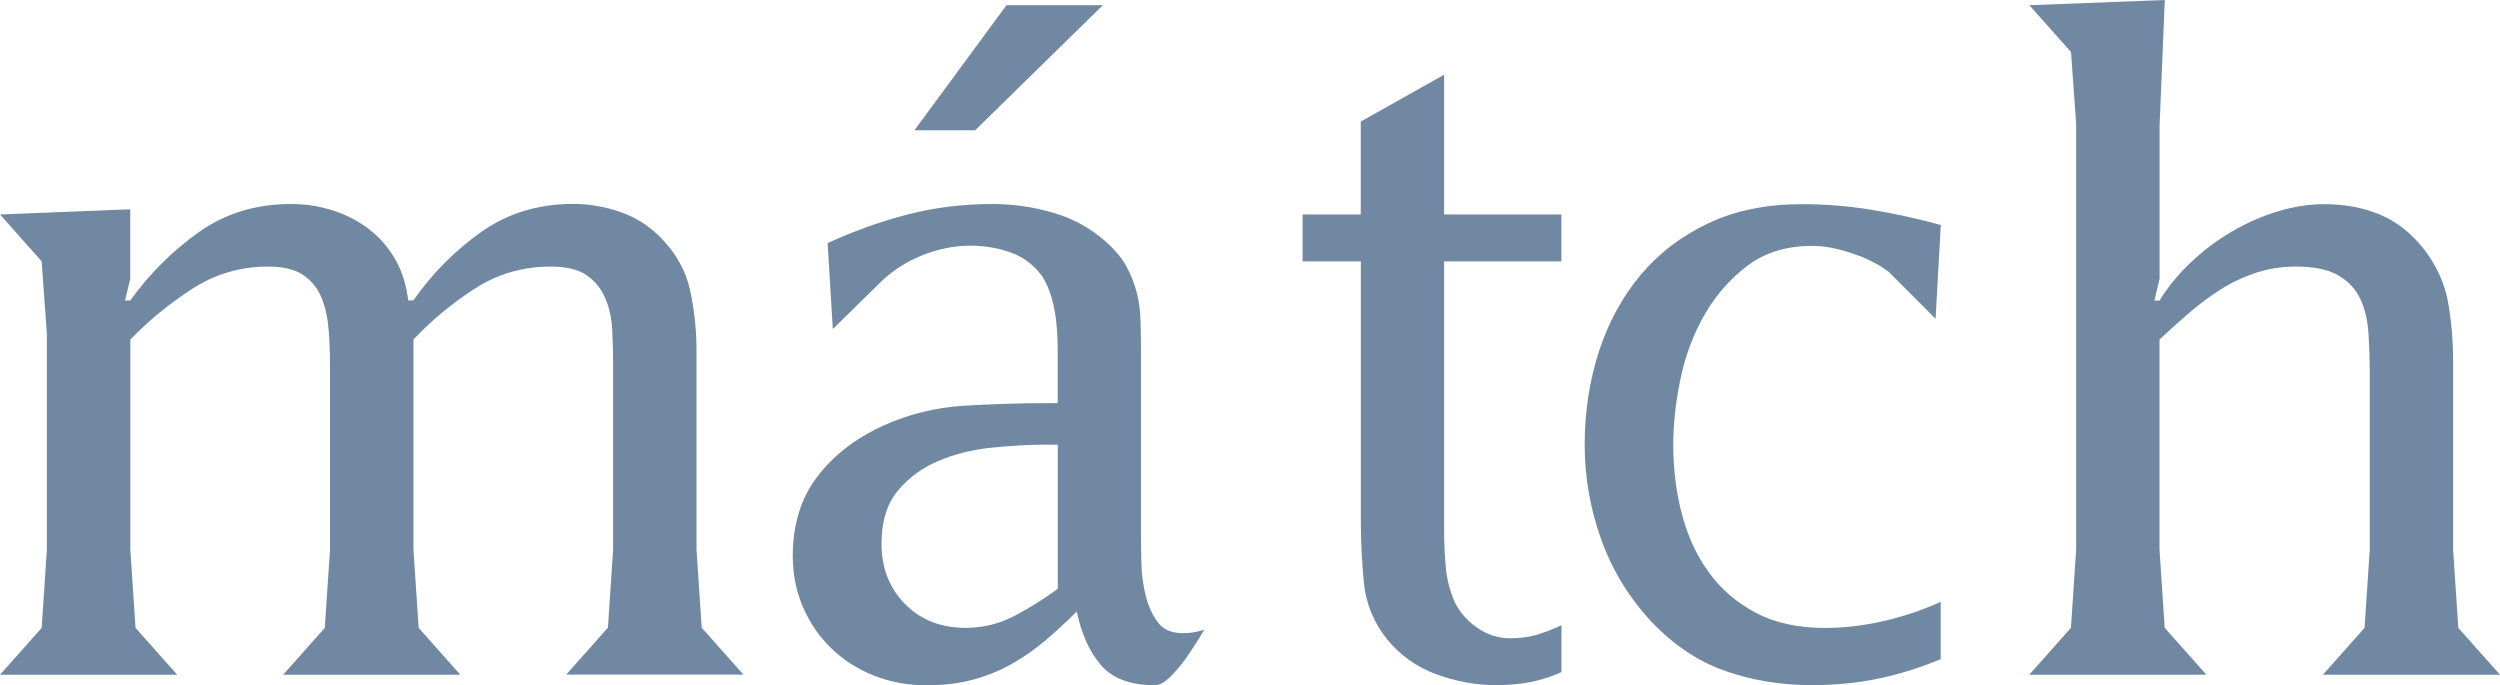 <?xml version="1.0" encoding="UTF-8"?> <svg xmlns="http://www.w3.org/2000/svg" id="_Слой_1" data-name="Слой 1" viewBox="0 0 288.48 79.08"><defs><style> .cls-1 { fill: #7088a2; stroke-width: 0px; } </style></defs><path class="cls-1" d="M14.43,34.67h.6c2.27-3.14,4.93-5.78,7.97-7.92,3.04-2.14,6.56-3.21,10.57-3.21,1.67,0,3.29.25,4.86.75s2.97,1.24,4.21,2.2c1.24.97,2.24,2.14,3.01,3.51.77,1.37,1.25,2.92,1.45,4.66h.6c2.2-3.14,4.83-5.78,7.87-7.92,3.04-2.14,6.56-3.21,10.57-3.21,1.8,0,3.59.3,5.36.9,1.77.6,3.32,1.57,4.66,2.91,1.8,1.8,2.96,3.84,3.46,6.11s.75,4.61.75,7.01v22.95l.6,9.02,4.81,5.41h-20.44l4.81-5.41.6-9.02v-21.22c0-1.34-.03-2.69-.1-4.06-.07-1.37-.33-2.6-.8-3.71-.47-1.1-1.19-1.99-2.15-2.66-.97-.67-2.35-1-4.16-1-3.21,0-6.13.85-8.77,2.56-2.64,1.7-4.99,3.66-7.06,5.86v24.25l.6,9.02,4.81,5.41h-20.45l4.81-5.41.6-9.02v-21.24c0-1.34-.05-2.69-.15-4.06-.1-1.37-.37-2.6-.8-3.71-.44-1.1-1.14-1.99-2.1-2.66-.97-.67-2.32-1-4.06-1-3.21,0-6.13.85-8.77,2.56-2.64,1.7-5.03,3.66-7.16,5.86v24.25l.6,9.02,4.81,5.41H0l4.81-5.41.6-9.02v-24.85l-.6-8.42L0,24.75l15.03-.6v8.02l-.6,2.5Z"></path><path class="cls-1" d="M122.05,46.5v-6.02c0-1.07-.05-2.12-.15-3.16-.1-1.04-.28-2.02-.55-2.96-.27-.93-.64-1.77-1.1-2.5-1-1.34-2.24-2.25-3.71-2.76-1.47-.5-2.97-.75-4.51-.75-1.94,0-3.84.39-5.71,1.15-1.87.77-3.47,1.82-4.81,3.16l-5.41,5.31-.6-9.92c3.07-1.4,6.16-2.51,9.27-3.31,3.11-.8,6.36-1.2,9.77-1.2,2.34,0,4.66.33,6.96,1s4.32,1.77,6.06,3.31c1.07.94,1.87,1.89,2.4,2.86s.93,1.97,1.2,3.01c.27,1.04.42,2.14.45,3.31.03,1.17.05,2.39.05,3.66v21.24c0,.8.02,1.84.05,3.11.03,1.27.2,2.5.5,3.71.3,1.2.77,2.22,1.4,3.06.63.84,1.59,1.25,2.86,1.25.47,0,.9-.03,1.3-.1.4-.07.8-.17,1.2-.3-.8,1.34-1.49,2.4-2.05,3.21-.57.8-1.19,1.54-1.85,2.2-.67.67-1.27,1-1.8,1-2.81,0-4.88-.77-6.21-2.3-1.34-1.54-2.27-3.61-2.81-6.21-1.27,1.27-2.52,2.42-3.76,3.46s-2.56,1.94-3.96,2.71-2.89,1.35-4.46,1.75-3.29.6-5.16.6c-2.14,0-4.14-.37-6.01-1.1-1.87-.73-3.51-1.77-4.91-3.11-1.4-1.33-2.5-2.92-3.31-4.76-.8-1.84-1.2-3.82-1.2-5.96,0-3.61.93-6.65,2.81-9.12,1.87-2.47,4.41-4.44,7.62-5.91,2.94-1.33,6.04-2.1,9.32-2.3,3.27-.2,6.48-.3,9.62-.3h1.2v-.02ZM122.05,51.31h-1.4c-1.94,0-4.03.12-6.26.35-2.24.23-4.29.75-6.16,1.55s-3.42,1.95-4.66,3.46c-1.24,1.5-1.85,3.52-1.85,6.06,0,2.81.9,5.13,2.71,6.96,1.8,1.84,4.14,2.76,7.01,2.76,2,0,3.89-.47,5.66-1.4s3.42-1.97,4.96-3.11v-16.63h0ZM127.26.6l-14.73,14.43h-7.01L116.14.6s11.12,0,11.12,0Z"></path><path class="cls-1" d="M157.02,30.16h-6.71v-5.41h6.71v-10.72l9.62-5.41v16.13h13.53v5.41h-13.53v31.16c0,1.4.07,2.81.2,4.21.13,1.4.5,2.77,1.1,4.11.6,1.14,1.47,2.09,2.61,2.86,1.13.77,2.37,1.15,3.71,1.15,1.13,0,2.15-.13,3.06-.4.9-.27,1.85-.63,2.86-1.1v5.41c-1.2.53-2.41.92-3.61,1.15s-2.5.35-3.91.35c-2.34,0-4.64-.42-6.91-1.25s-4.18-2.19-5.71-4.06c-1.54-1.94-2.42-4.11-2.66-6.51-.23-2.41-.35-4.81-.35-7.21v-29.87h0Z"></path><path class="cls-1" d="M223.35,36.78l-5.41-5.41c-1.14-.87-2.55-1.59-4.26-2.15-1.7-.57-3.22-.85-4.56-.85-2.94,0-5.41.75-7.42,2.25-2,1.5-3.66,3.37-4.96,5.61s-2.24,4.71-2.81,7.42c-.57,2.71-.85,5.26-.85,7.67,0,2.81.33,5.48,1,8.02s1.7,4.78,3.11,6.71c1.4,1.94,3.21,3.49,5.41,4.66,2.21,1.17,4.88,1.75,8.02,1.75,2.2,0,4.46-.27,6.76-.8,2.3-.53,4.49-1.27,6.56-2.21v6.61c-2.41,1-4.81,1.75-7.21,2.25-2.41.5-4.94.75-7.62.75-3.61,0-6.96-.55-10.07-1.65s-5.93-2.99-8.47-5.66c-2.61-2.81-4.54-5.98-5.81-9.52s-1.9-7.18-1.9-10.92.55-7.4,1.65-10.77c1.1-3.37,2.71-6.31,4.81-8.82s4.71-4.49,7.82-5.96c3.11-1.47,6.7-2.2,10.77-2.2,2.74,0,5.43.22,8.07.65,2.64.44,5.29,1.02,7.97,1.75l-.6,10.82Z"></path><path class="cls-1" d="M239.58,14.43l-.6-8.42-4.81-5.41,15.63-.6-.6,14.43v17.74l-.6,2.51h.6c.93-1.54,2.12-2.99,3.56-4.36s3.01-2.56,4.71-3.56c1.7-1,3.47-1.79,5.31-2.35,1.84-.57,3.66-.85,5.46-.85,2.27,0,4.36.39,6.26,1.15,1.9.77,3.59,2.05,5.06,3.86,1.54,1.94,2.5,4.01,2.91,6.21.4,2.2.6,4.51.6,6.91v21.74l.6,9.02,4.81,5.41h-20.44l4.81-5.41.6-9.02v-20.24c0-1.67-.05-3.26-.15-4.76s-.42-2.82-.95-3.96c-.54-1.13-1.39-2.04-2.56-2.71-1.17-.67-2.79-1-4.86-1-1.6,0-3.12.23-4.56.7s-2.79,1.1-4.06,1.9c-1.27.8-2.49,1.7-3.66,2.71-1.17,1-2.32,2.04-3.46,3.11v24.25l.6,9.02,4.81,5.41h-20.44l4.81-5.41.6-9.02V14.43h.01Z"></path></svg> 